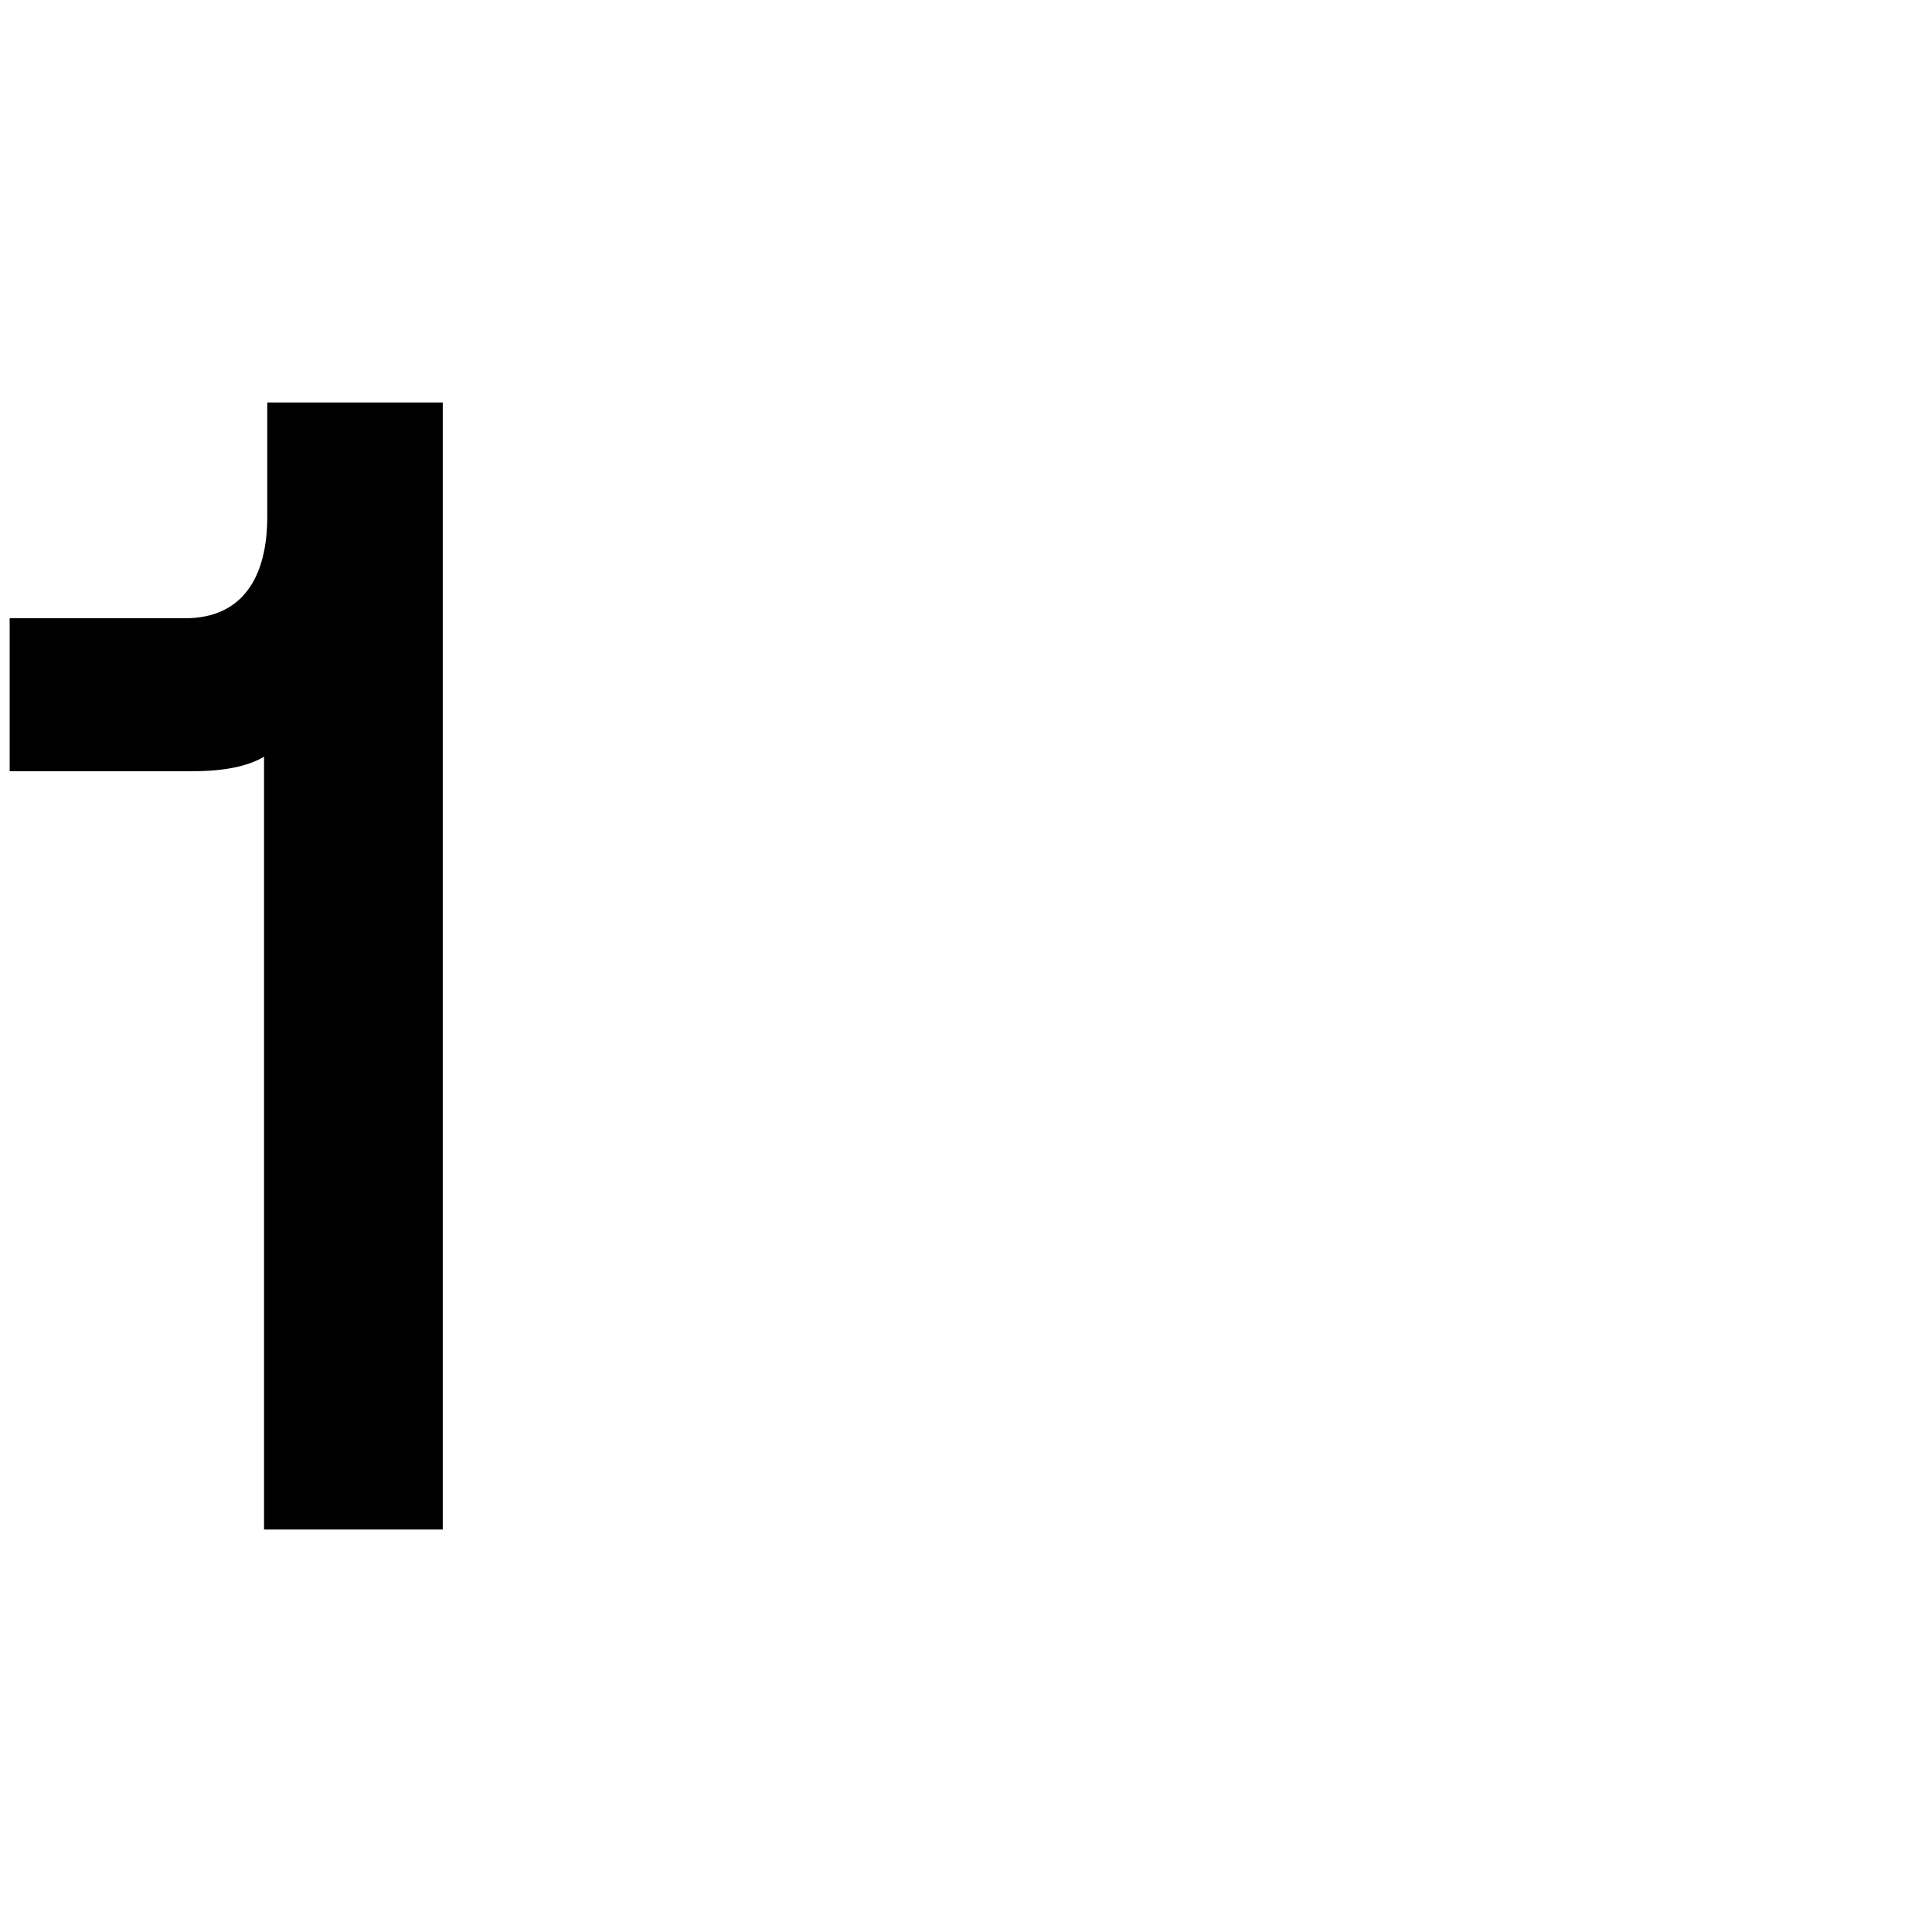 <svg width="48" height="48" viewBox="0 0 48 48" fill="none" xmlns="http://www.w3.org/2000/svg">
<path d="M6.64 12.84V10H11V38H6.56V18.8C6.16 19.04 5.56 19.16 4.8 19.16H0.24V15.36H4.6C6.04 15.36 6.64 14.32 6.64 12.84Z" fill="black"/>
</svg>
